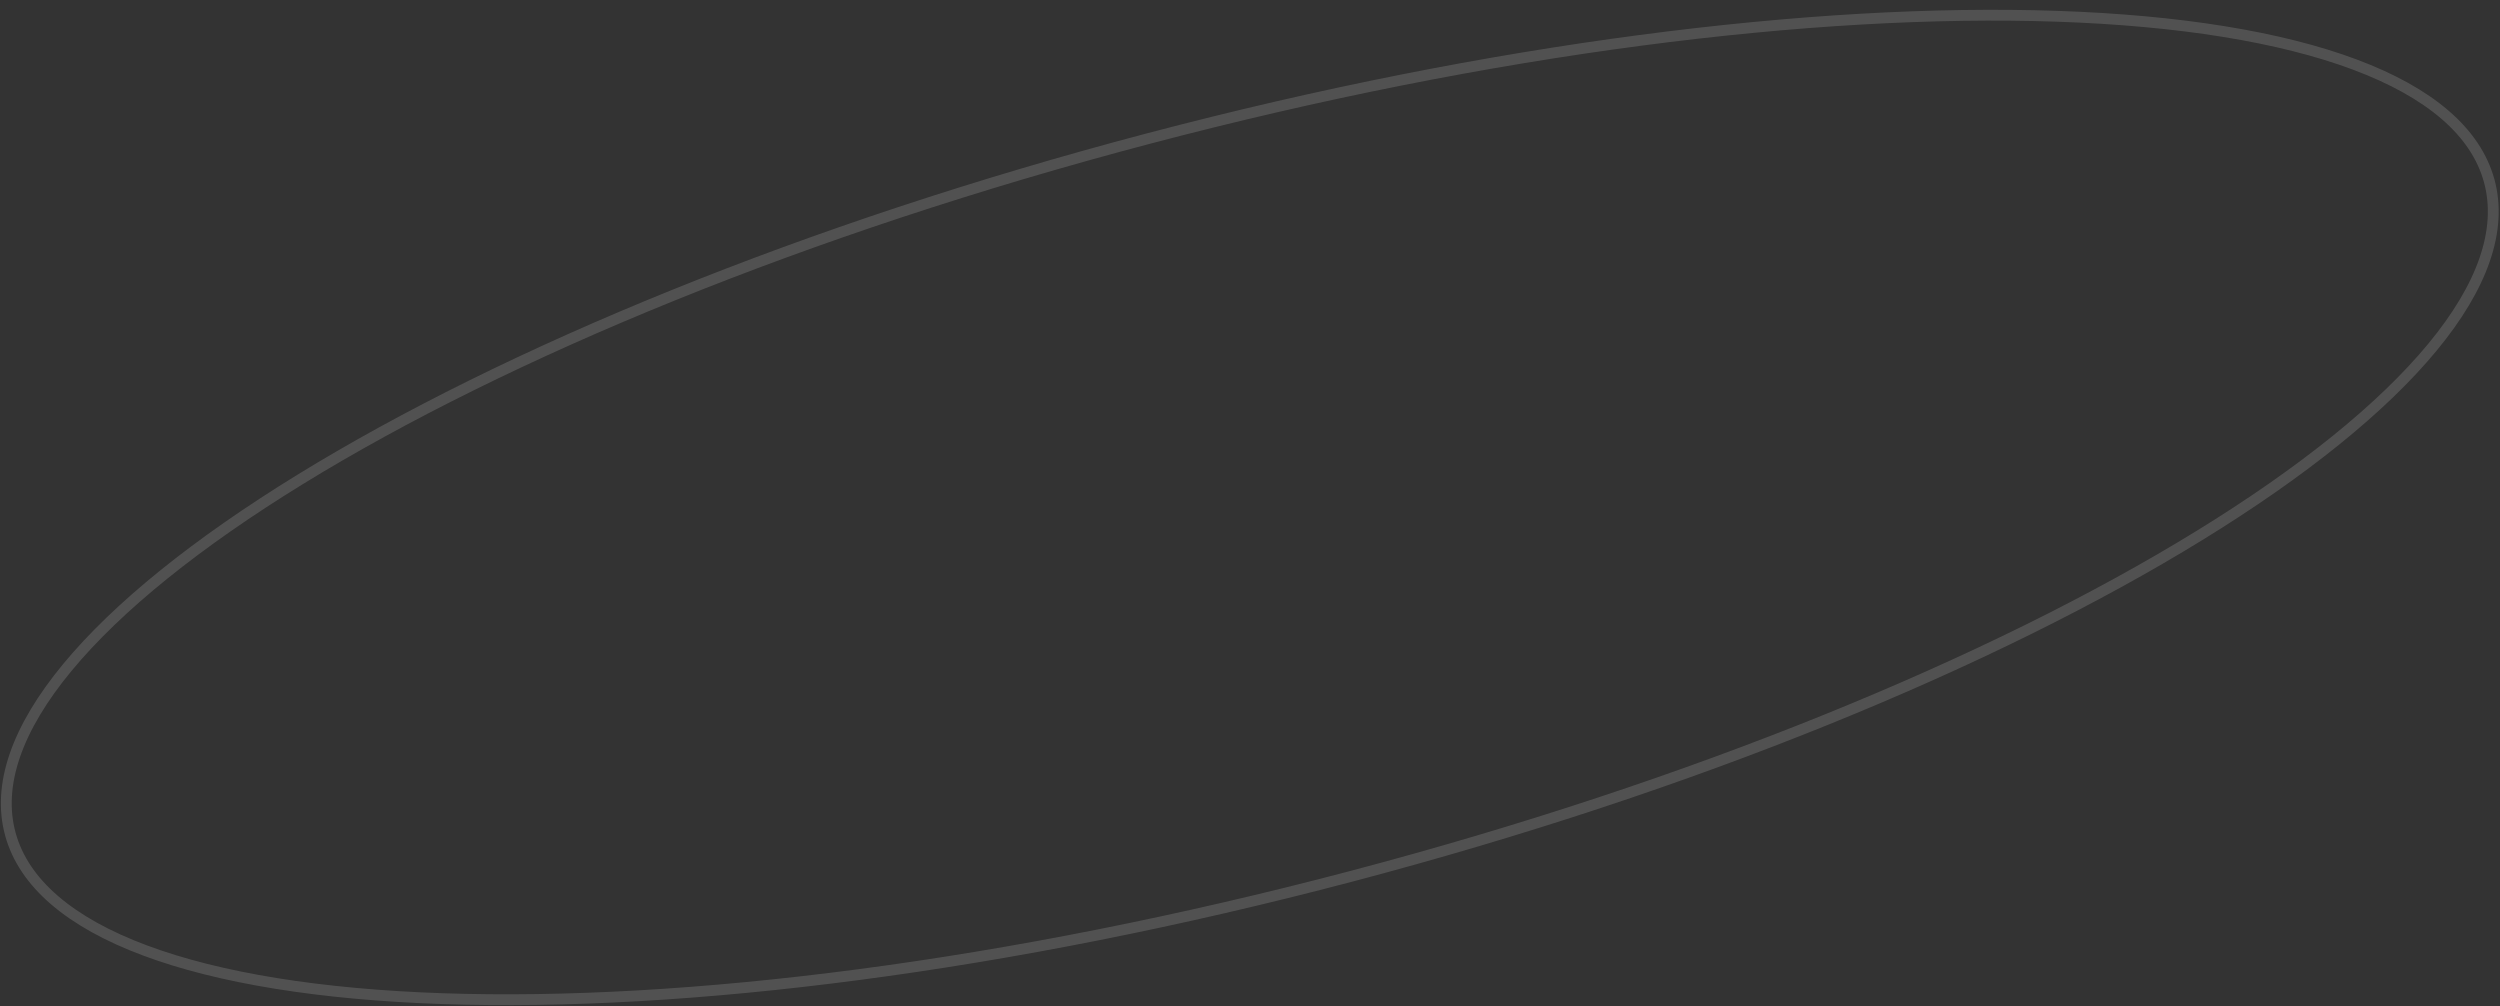<?xml version="1.0" encoding="UTF-8"?> <svg xmlns="http://www.w3.org/2000/svg" width="231" height="93" viewBox="0 0 231 93" fill="none"><rect x="0" y="0" width="231" height="93" fill="#333333" stroke="none"/> <path d="M230.001 16.701C231.245 21.242 229.394 26.471 224.747 32.095C220.109 37.707 212.76 43.618 203.234 49.475C184.19 61.186 156.547 72.618 124.823 80.981C93.1 89.344 63.338 93.043 40.873 92.275C29.637 91.891 20.256 90.389 13.374 87.814C6.479 85.233 2.204 81.619 0.959 77.078C-0.285 72.537 1.566 67.308 6.213 61.684C10.851 56.072 18.2 50.161 27.725 44.304C46.77 32.593 74.413 21.161 106.136 12.798C137.86 4.435 167.622 0.736 190.087 1.504C201.323 1.889 210.704 3.39 217.585 5.965C224.481 8.546 228.756 12.16 230.001 16.701Z" stroke="white" stroke-opacity="0.15"></path> </svg> 